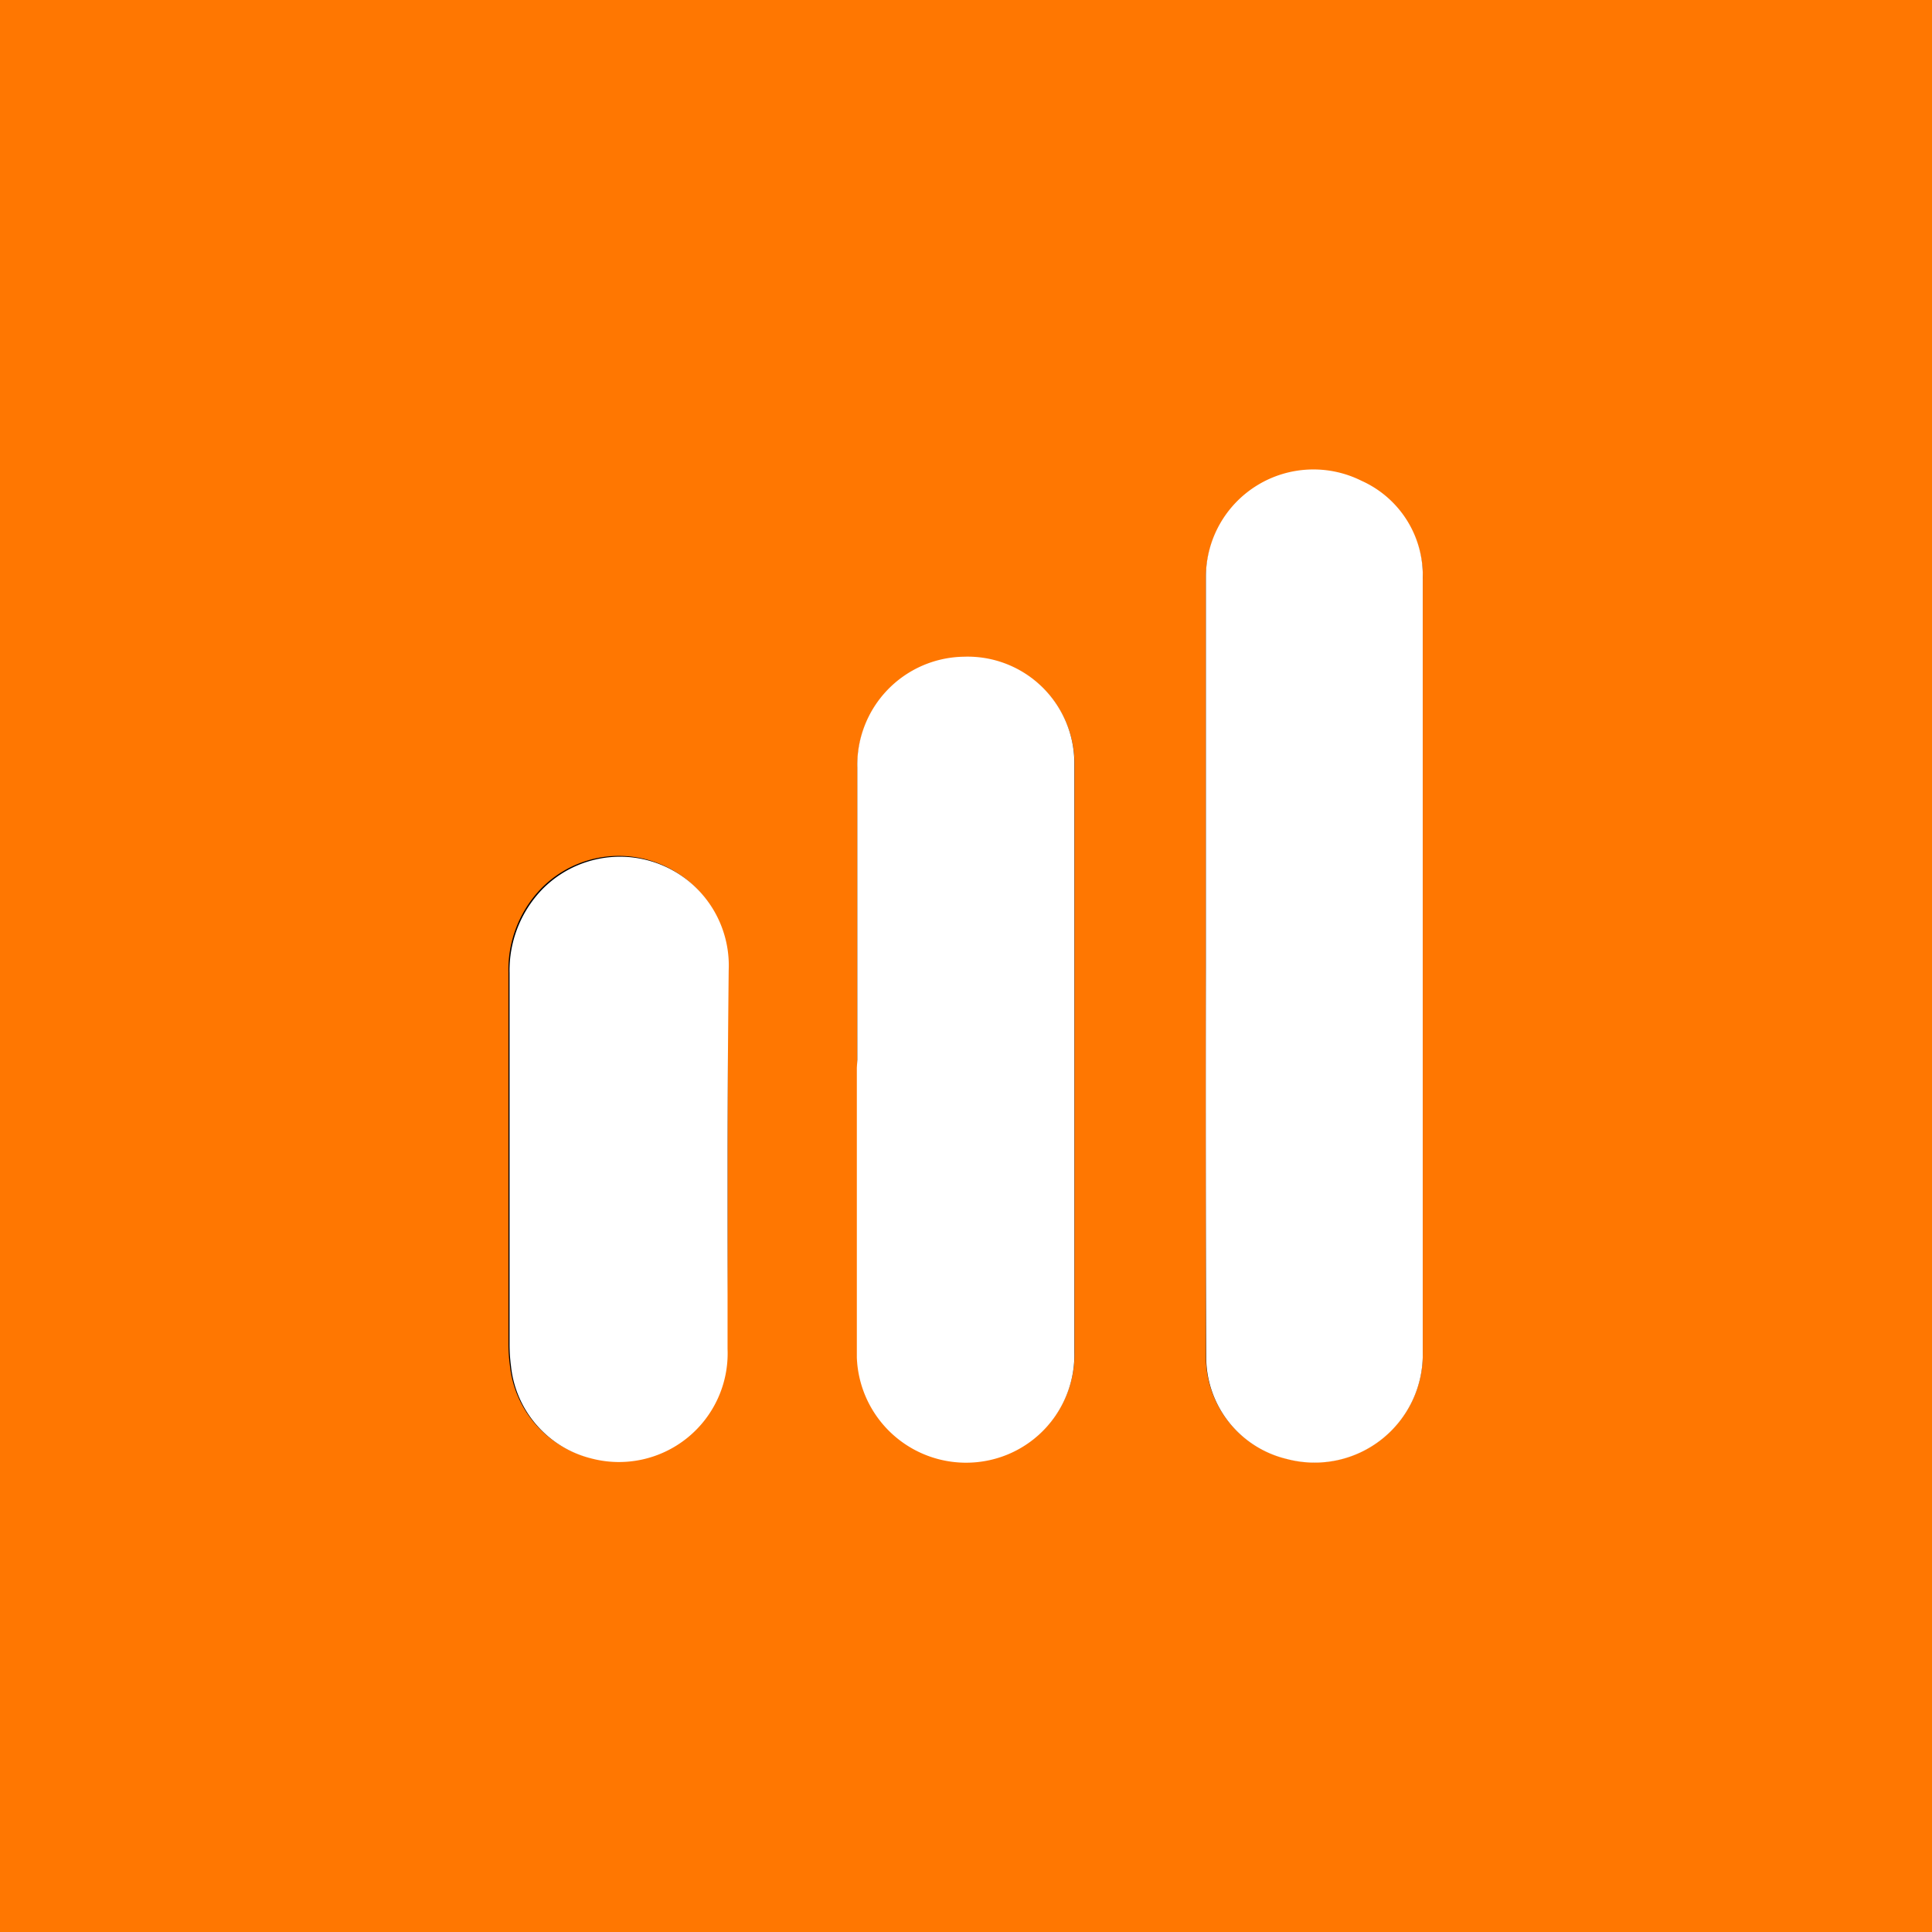 <?xml version="1.0" encoding="utf-8"?>
<svg xmlns="http://www.w3.org/2000/svg" data-name="Layer 1" id="Layer_1" viewBox="0 0 120 120">
  <defs>
    <style>.cls-1{fill:#ff7701;}.cls-2{fill:#fff;}</style>
  </defs>
  <rect class="cls-1" height="122" width="122" x="-1" y="-1"/>
  <path d="M74.9,60q0,12.15,0,24.3a6.51,6.51,0,0,0,5,6.29A6.72,6.72,0,0,0,88.37,84q0-24,0-48a6.44,6.44,0,0,0-3.81-6.06A6.68,6.68,0,0,0,74.9,35.8Zm-21.65,5.8v.47c0,6,0,12,0,18a6.79,6.79,0,0,0,9,6.16A6.7,6.7,0,0,0,66.74,84V54.41c0-2.35,0-4.69,0-7a6.63,6.63,0,0,0-6.88-6.58,6.72,6.72,0,0,0-6.6,6.9ZM45.19,72c0-3.92,0-7.85,0-11.78a6.76,6.76,0,0,0-11.61-5,7.25,7.25,0,0,0-2,5.16q0,11.54,0,23.09a10.05,10.05,0,0,0,.09,1.34,6.61,6.61,0,0,0,5,5.73,6.75,6.75,0,0,0,8.45-6.81C45.2,79.89,45.19,76,45.19,72Z"/>
  <path class="cls-2" d="M74.9,60V35.8a6.68,6.68,0,0,1,9.66-5.94,6.44,6.44,0,0,1,3.81,6.06q0,24,0,48.05a6.72,6.72,0,0,1-8.45,6.65,6.51,6.51,0,0,1-5-6.29Q74.88,72.18,74.9,60Z"/>
  <path class="cls-2" d="M53.25,65.83V47.69a6.72,6.72,0,0,1,6.6-6.9,6.63,6.63,0,0,1,6.88,6.58c0,2.35,0,4.69,0,7V84a6.7,6.7,0,0,1-4.51,6.48,6.79,6.79,0,0,1-9-6.16c0-6,0-12,0-18Z"/>
  <path class="cls-2" d="M45.19,72c0,3.93,0,7.86,0,11.78a6.75,6.75,0,0,1-8.45,6.81,6.61,6.61,0,0,1-5-5.73,10.05,10.05,0,0,1-.09-1.34q0-11.55,0-23.09a7.25,7.25,0,0,1,2-5.16,6.76,6.76,0,0,1,11.61,5C45.22,64.18,45.19,68.11,45.19,72Z"/>
</svg>